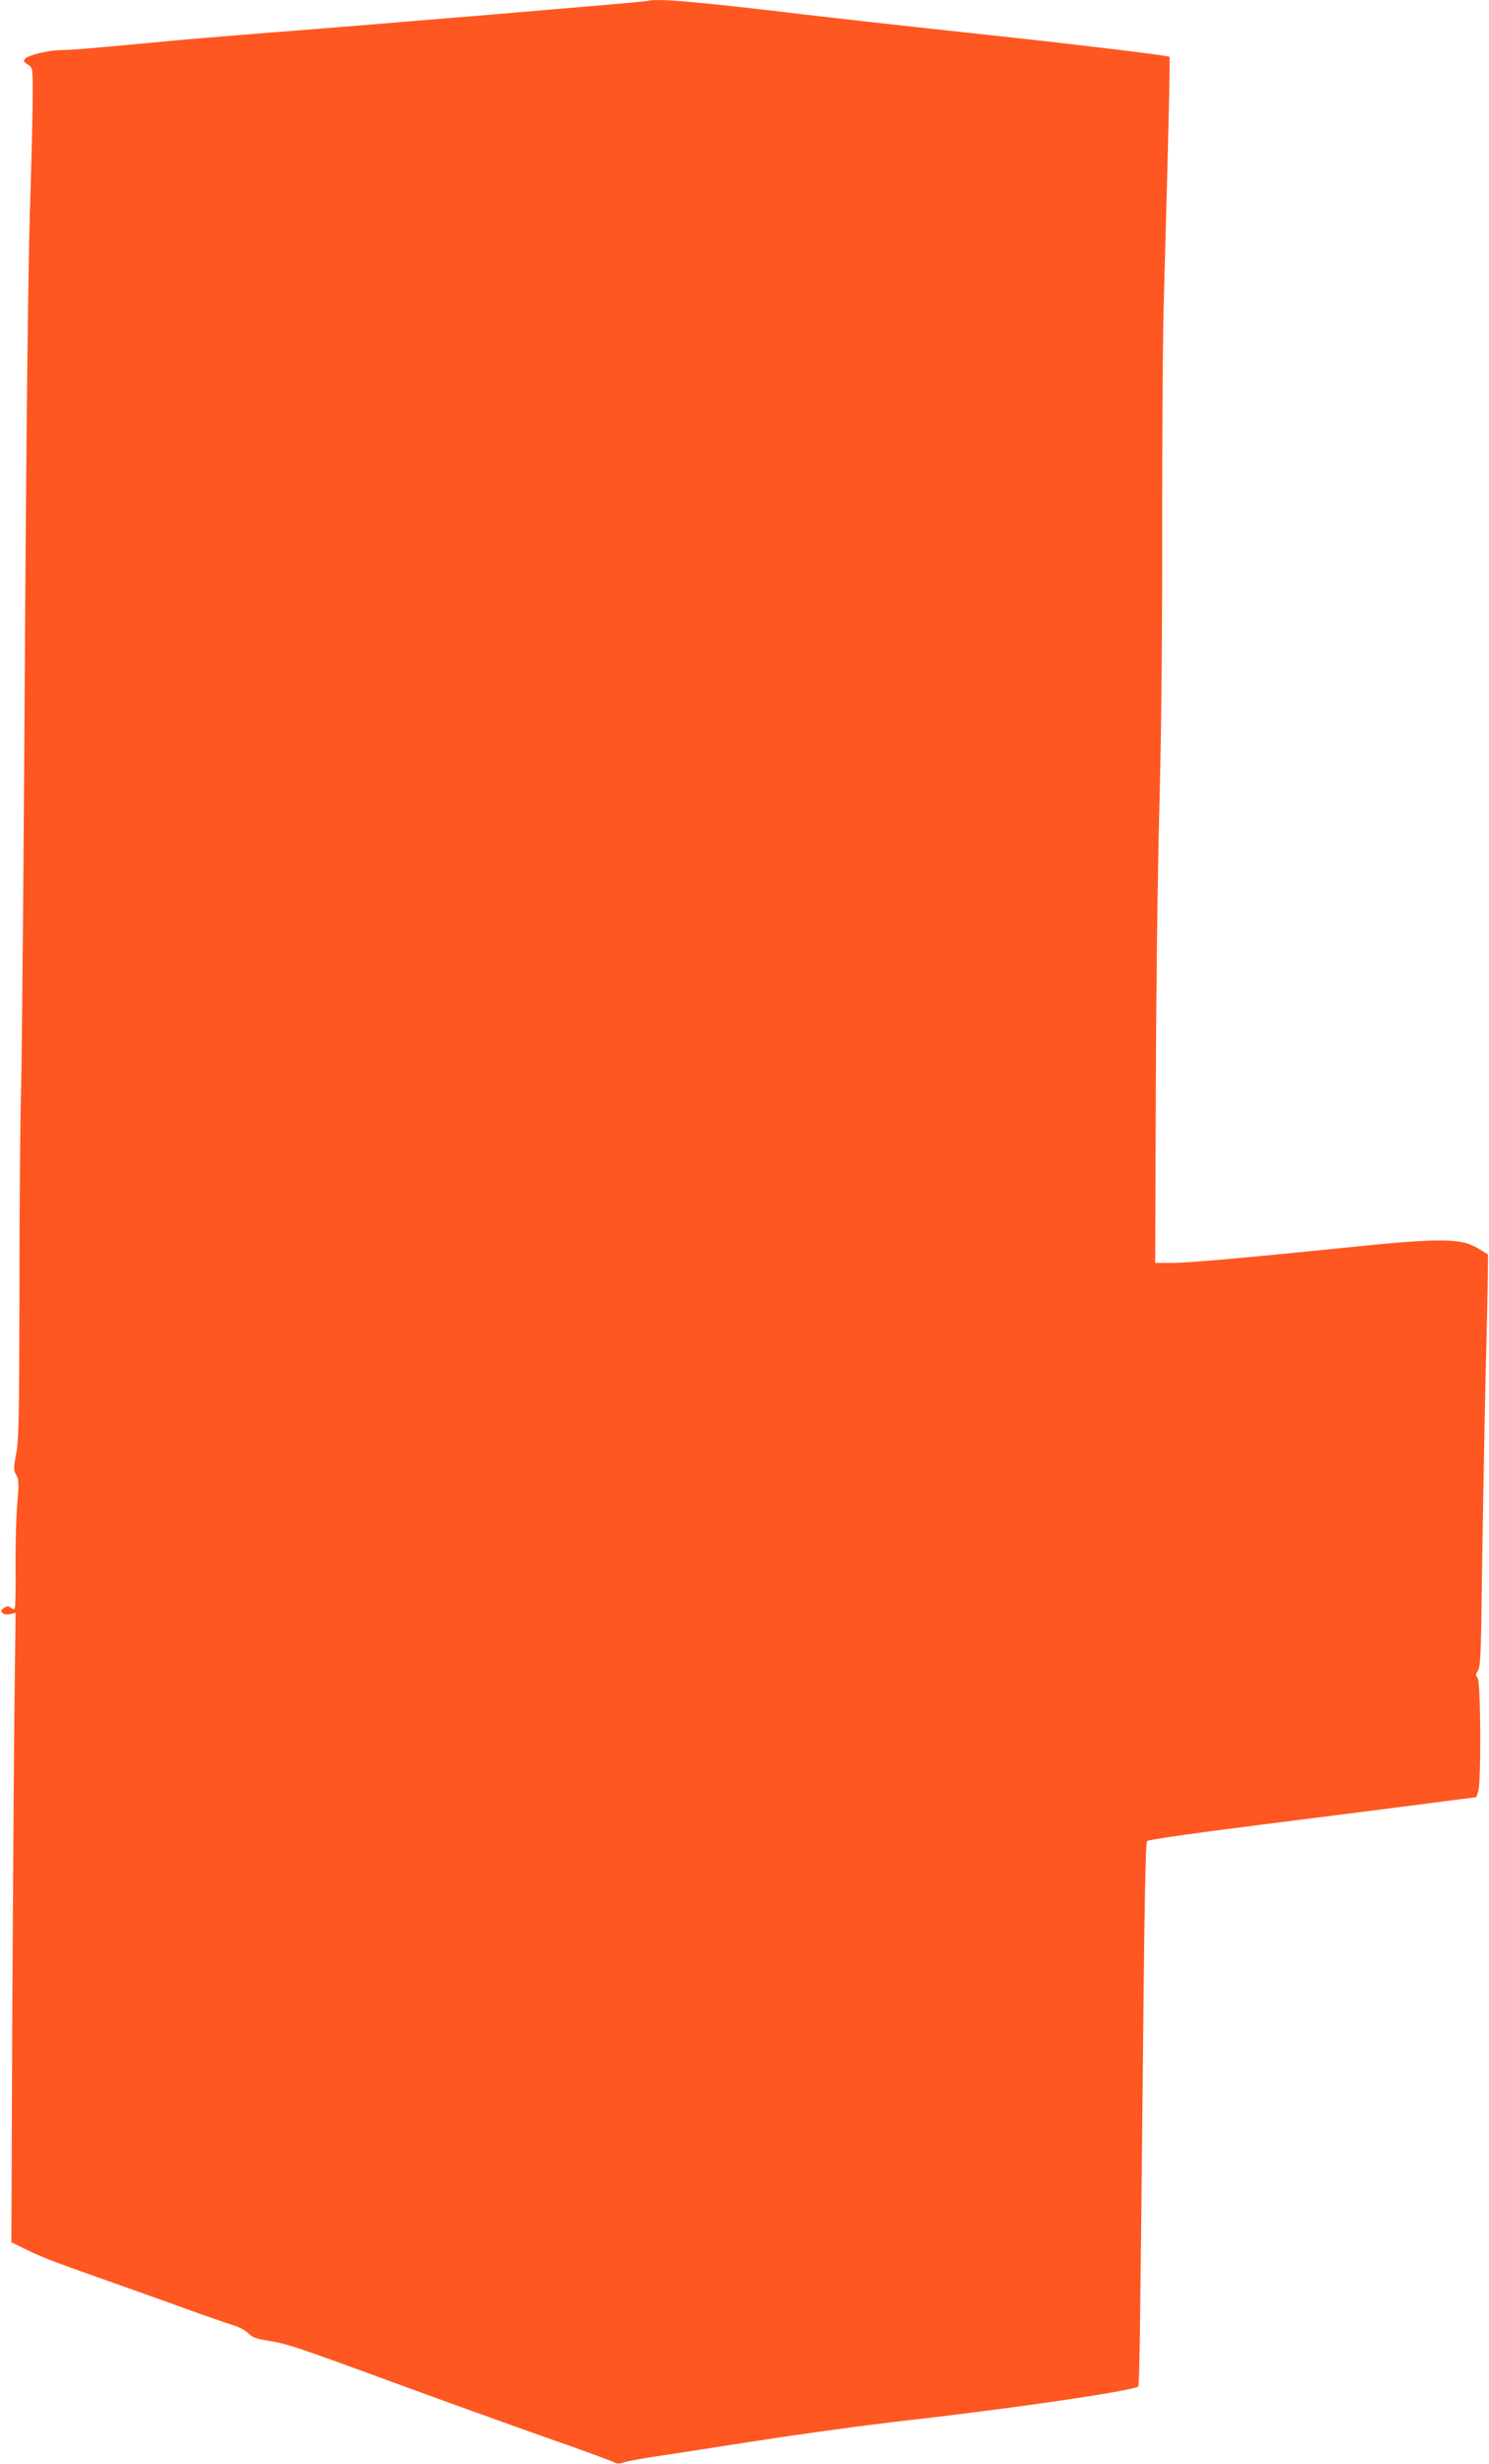 <?xml version="1.0" standalone="no"?>
<!DOCTYPE svg PUBLIC "-//W3C//DTD SVG 20010904//EN"
 "http://www.w3.org/TR/2001/REC-SVG-20010904/DTD/svg10.dtd">
<svg version="1.0" xmlns="http://www.w3.org/2000/svg"
 width="774pt" height="1280pt" viewBox="0 0 774 1280"
 preserveAspectRatio="xMidYMid meet">
<g transform="translate(0,1280) scale(0.1,-0.1)"
fill="#ff5722" stroke="none">
<path d="M3365 12795 c-12 -5 -1375 -119 -2095 -175 -146 -12 -335 -27 -420
-36 -377 -35 -478 -44 -530 -44 -64 0 -169 -25 -189 -44 -11 -12 -9 -17 13
-31 26 -17 26 -18 26 -154 0 -75 -6 -354 -15 -621 -9 -306 -19 -1176 -26
-2355 -6 -1028 -15 -2005 -19 -2170 -5 -165 -9 -645 -9 -1066 -1 -655 -3 -779
-17 -850 -14 -76 -14 -86 0 -110 14 -24 15 -43 6 -146 -6 -65 -10 -214 -9
-331 1 -117 -1 -216 -5 -219 -3 -3 -12 0 -20 6 -12 10 -19 10 -36 -2 -17 -12
-18 -16 -6 -26 8 -7 25 -9 41 -5 l26 6 -5 -403 c-3 -222 -8 -958 -12 -1635
l-5 -1231 73 -36 c88 -43 154 -68 393 -152 99 -35 279 -99 401 -143 121 -44
247 -88 280 -98 34 -10 69 -28 84 -43 20 -22 41 -29 101 -39 97 -15 138 -28
659 -219 239 -88 593 -215 785 -283 193 -67 355 -127 362 -132 8 -6 24 -6 45
1 18 7 107 23 198 36 91 14 295 45 453 70 274 43 622 90 842 115 517 58 1161
152 1182 174 6 6 10 294 24 1696 8 829 14 1128 22 1137 7 7 237 40 577 83 311
39 693 88 849 108 l285 37 10 30 c16 47 13 569 -3 589 -11 13 -11 20 2 39 13
20 16 100 21 528 4 277 12 720 18 984 7 264 12 518 12 565 l1 84 -46 28 c-95
59 -192 60 -749 2 -460 -47 -765 -74 -849 -74 l-86 0 3 857 c1 472 9 1139 18
1483 11 413 16 914 15 1475 0 468 3 1005 9 1195 27 966 33 1250 29 1255 -7 6
-421 57 -809 99 -722 78 -885 97 -1125 125 -516 62 -741 81 -780 66z"/>
</g>
</svg>
